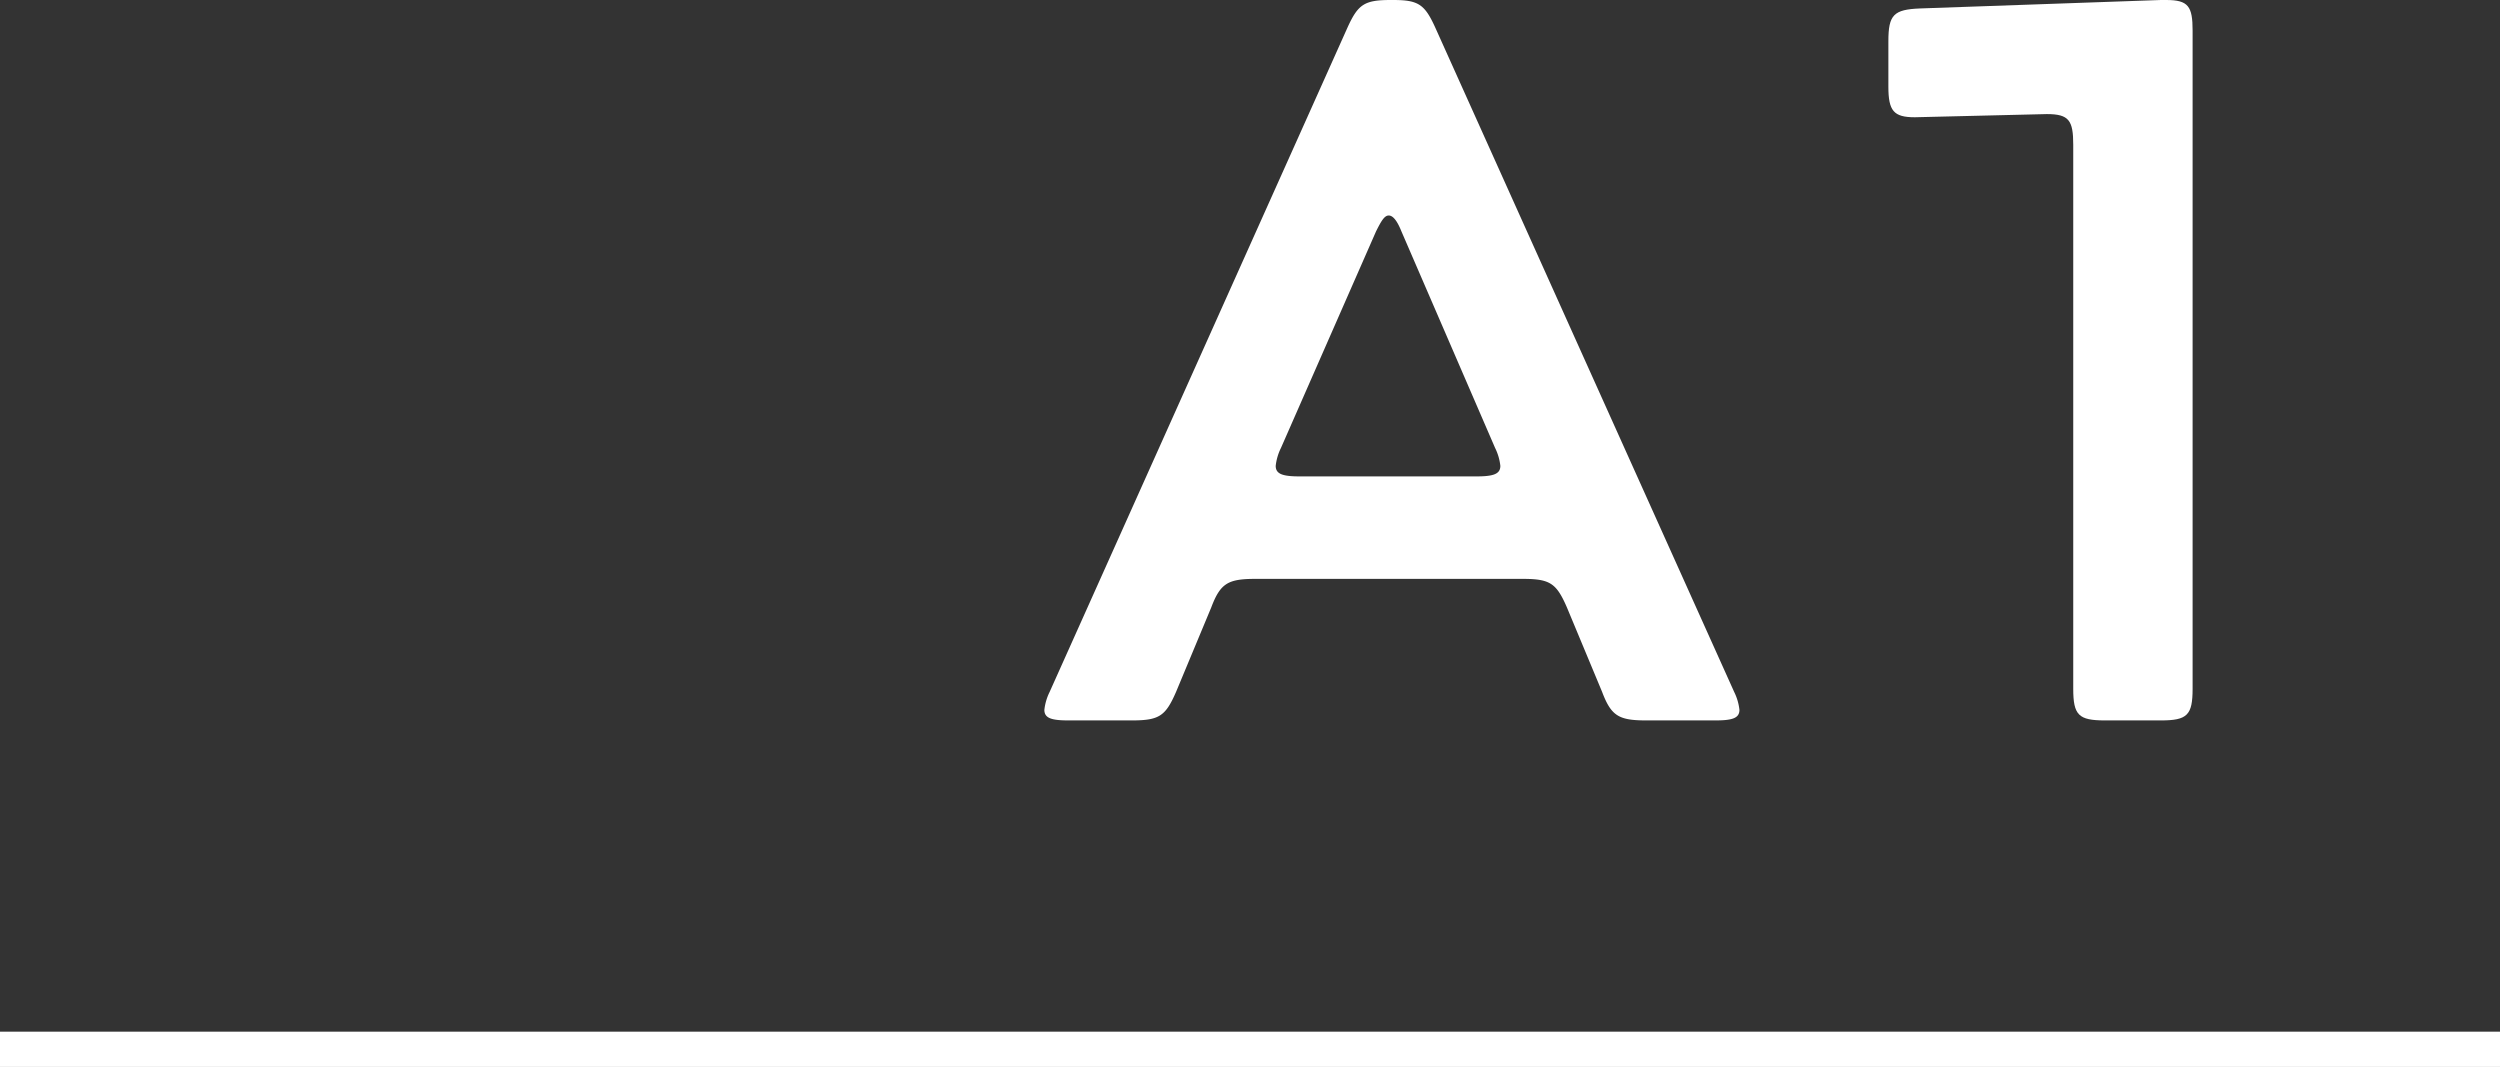 <svg xmlns="http://www.w3.org/2000/svg" viewBox="0 0 71 30.3"><rect x="0" y="0" width="71" height="30.3" fill="#333333" stroke="none"/><defs><style>.cls-1{fill:#fff;}.cls-2{fill:none;stroke:#fff;stroke-miterlimit:10;}</style></defs><title>img-activity-interview-a1</title><g id="レイヤー_2" data-name="レイヤー 2"><g id="レイヤー_2-2" data-name="レイヤー 2"><path class="cls-1" d="M46.76,20.46c-.78,0-1-.12-1.26-.81l-1-2.4c-.3-.69-.48-.81-1.26-.81H35.66c-.78,0-1,.12-1.26.81l-1,2.4c-.3.69-.48.81-1.26.81H30.35c-.48,0-.69-.06-.69-.3a1.52,1.52,0,0,1,.15-.51L38.27.78c.3-.66.48-.78,1.23-.78h.06c.72,0,.9.12,1.2.78l8.49,18.87a1.52,1.52,0,0,1,.15.51c0,.24-.21.3-.69.3ZM36.38,12.72a1.52,1.52,0,0,0-.15.51c0,.24.21.3.69.3h5c.48,0,.69-.06.69-.3a1.52,1.52,0,0,0-.15-.51L39.8,6.57q-.18-.45-.36-.45c-.12,0-.21.15-.36.45Z"/><path class="cls-1" d="M62.27,19.56c0,.75-.15.9-.9.9H59.78c-.75,0-.9-.15-.9-.9V4.11c0-.69-.12-.87-.75-.87l-3.75.09c-.6,0-.75-.18-.75-.87V1.17c0-.75.15-.9.9-.93L61.37,0h.15c.63,0,.75.18.75.87Z"/><line class="cls-2" y1="29.8" x2="71" y2="29.8"/></g></g></svg>